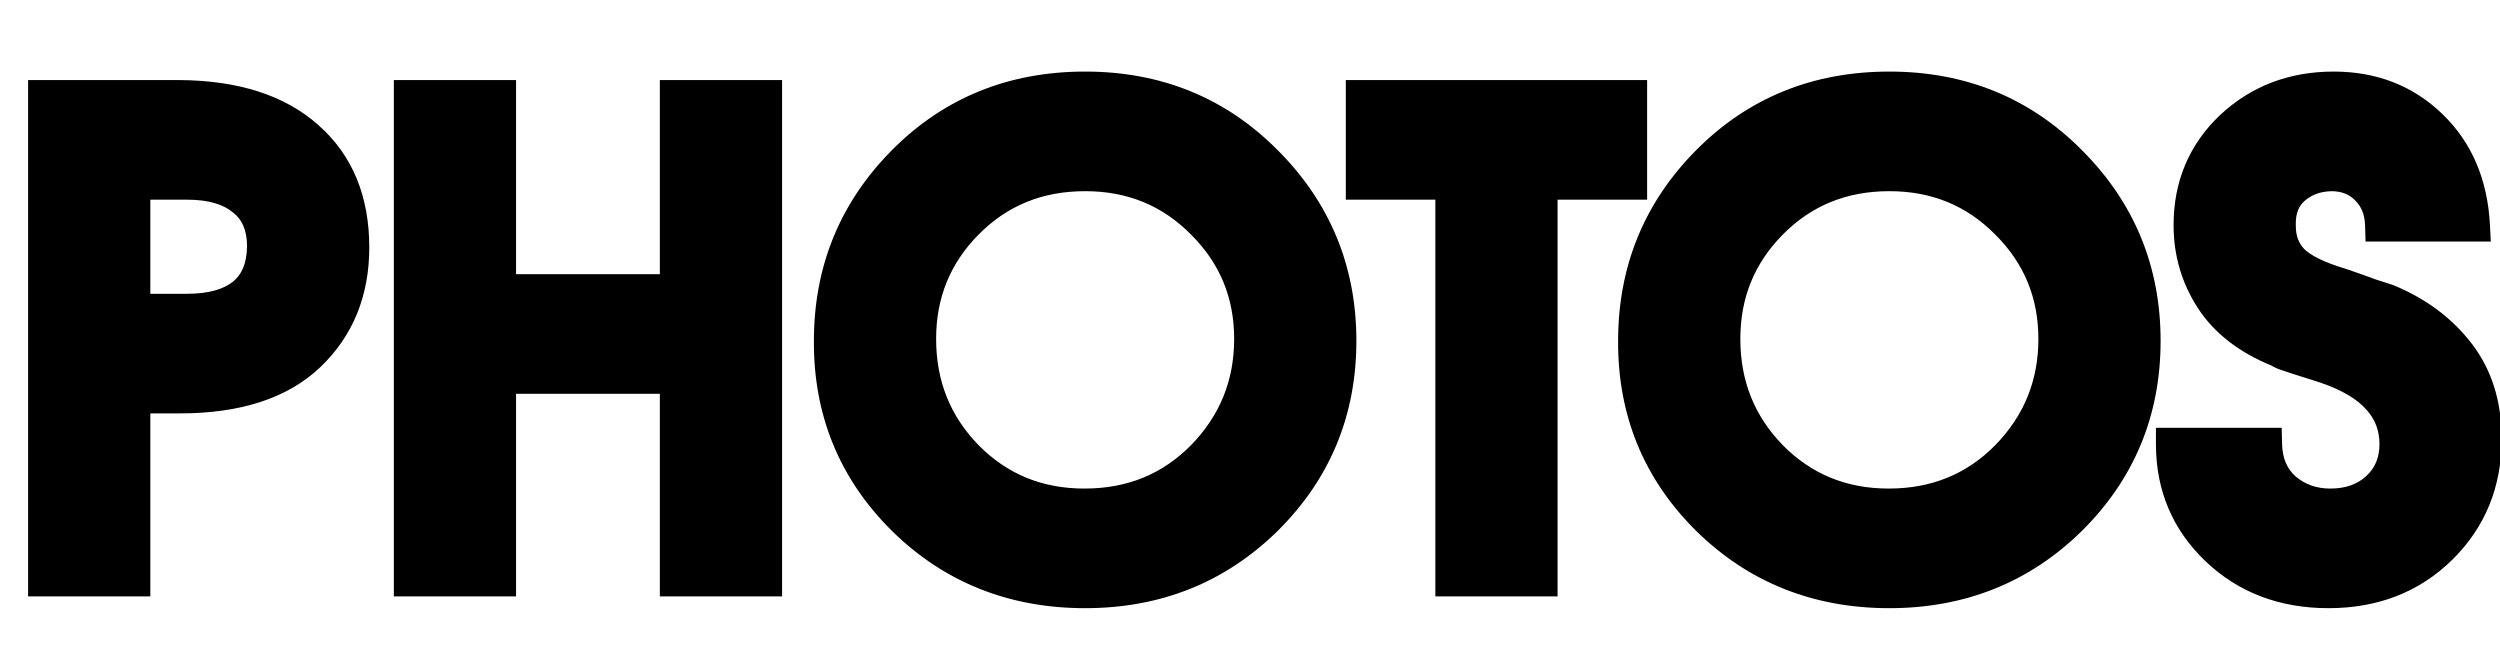 <?xml version="1.0" encoding="UTF-8"?> <svg xmlns="http://www.w3.org/2000/svg" width="306" height="80" viewBox="0 0 306 80" fill="none"> <path d="M5.44 71V11.8H22C28.773 11.853 34 13.533 37.68 16.84C41.36 20.093 43.2 24.573 43.2 30.28C43.2 35.667 41.413 40.067 37.84 43.48C34.267 46.893 28.987 48.6 22 48.6H16.4V71H5.44ZM16.4 22.44V37.96H22.88C25.867 37.96 28.16 37.32 29.76 36.04C31.36 34.76 32.187 32.813 32.24 30.2C32.24 27.64 31.413 25.72 29.76 24.44C28.16 23.107 25.867 22.44 22.88 22.44H16.4ZM50.206 71V11.8H61.166V35.56H82.766V11.8H93.726V71H82.766V46.2H61.166V71H50.206ZM132.821 10.76C141.621 10.76 149.007 13.773 154.981 19.8C161.007 25.827 164.021 33.133 164.021 41.72C164.021 50.307 161.007 57.587 154.981 63.56C148.954 69.48 141.567 72.44 132.821 72.44C124.021 72.44 116.607 69.48 110.581 63.56C104.554 57.587 101.567 50.307 101.621 41.72C101.621 33.133 104.607 25.827 110.581 19.8C116.554 13.773 123.967 10.76 132.821 10.76ZM132.741 61.8C138.501 61.8 143.327 59.827 147.221 55.88C151.114 51.88 153.061 47.08 153.061 41.48C153.061 35.933 151.114 31.213 147.221 27.32C143.327 23.373 138.527 21.4 132.821 21.4C127.061 21.4 122.234 23.373 118.341 27.32C114.501 31.213 112.581 35.933 112.581 41.48C112.581 47.133 114.501 51.933 118.341 55.88C122.234 59.827 127.034 61.8 132.741 61.8ZM177.688 71V22.44H166.728V11.8H199.608V22.44H188.648V71H177.688ZM231.258 10.76C240.058 10.76 247.445 13.773 253.418 19.8C259.445 25.827 262.458 33.133 262.458 41.72C262.458 50.307 259.445 57.587 253.418 63.56C247.391 69.48 240.005 72.44 231.258 72.44C222.458 72.44 215.045 69.48 209.018 63.56C202.991 57.587 200.005 50.307 200.058 41.72C200.058 33.133 203.045 25.827 209.018 19.8C214.991 13.773 222.405 10.76 231.258 10.76ZM231.178 61.8C236.938 61.8 241.765 59.827 245.658 55.88C249.551 51.88 251.498 47.08 251.498 41.48C251.498 35.933 249.551 31.213 245.658 27.32C241.765 23.373 236.965 21.4 231.258 21.4C225.498 21.4 220.671 23.373 216.778 27.32C212.938 31.213 211.018 35.933 211.018 41.48C211.018 47.133 212.938 51.933 216.778 55.88C220.671 59.827 225.471 61.8 231.178 61.8ZM265.886 54.36H277.326C277.379 56.653 278.152 58.467 279.646 59.8C281.192 61.133 283.059 61.8 285.246 61.8C287.592 61.8 289.512 61.107 291.006 59.72C292.499 58.333 293.246 56.547 293.246 54.36C293.246 52.227 292.552 50.387 291.166 48.84C289.779 47.24 287.592 45.933 284.606 44.92C281.566 43.96 279.912 43.427 279.646 43.32C279.379 43.213 279.112 43.08 278.846 42.92C275.166 41.427 272.446 39.32 270.686 36.6C268.926 33.88 268.046 30.867 268.046 27.56C268.046 22.76 269.726 18.76 273.086 15.56C276.499 12.36 280.686 10.76 285.646 10.76C290.392 10.76 294.366 12.307 297.566 15.4C300.766 18.493 302.499 22.547 302.766 27.56H291.486C291.432 25.747 290.846 24.28 289.726 23.16C288.606 21.987 287.139 21.4 285.326 21.4C283.459 21.453 281.912 22.04 280.686 23.16C279.512 24.227 278.952 25.72 279.006 27.64C279.006 29.347 279.539 30.76 280.606 31.88C281.726 33 283.726 33.987 286.606 34.84C288.312 35.427 289.512 35.853 290.206 36.12C290.899 36.333 291.566 36.547 292.206 36.76C295.832 38.253 298.739 40.413 300.926 43.24C303.112 46.067 304.206 49.56 304.206 53.72C304.206 59.053 302.392 63.507 298.766 67.08C295.139 70.653 290.552 72.44 285.006 72.44C279.512 72.44 274.952 70.707 271.326 67.24C267.699 63.773 265.886 59.48 265.886 54.36Z" fill="black"></path> <path d="M5.44 71H3.44V73H5.44V71ZM5.44 11.8V9.8H3.44V11.8H5.44ZM22 11.8L22.016 9.8L22.008 9.8H22V11.8ZM37.68 16.84L36.343 18.328L36.349 18.333L36.355 18.338L37.68 16.84ZM37.84 43.48L36.459 42.034L37.84 43.48ZM16.4 48.6V46.6H14.4V48.6H16.4ZM16.4 71V73H18.4V71H16.4ZM16.4 22.44V20.44H14.4V22.44H16.4ZM16.4 37.96H14.4V39.96H16.4V37.96ZM29.76 36.04L31.009 37.602L31.009 37.602L29.76 36.04ZM32.24 30.2L34.24 30.241L34.24 30.22V30.2H32.24ZM29.76 24.44L28.48 25.976L28.507 25.999L28.536 26.021L29.76 24.44ZM7.44 71V11.8H3.44V71H7.44ZM5.44 13.8H22V9.8H5.44V13.8ZM21.984 13.8C28.451 13.851 33.142 15.451 36.343 18.328L39.017 15.352C34.858 11.616 29.096 9.856 22.016 9.8L21.984 13.8ZM36.355 18.338C39.535 21.149 41.2 25.044 41.2 30.28H45.2C45.2 24.102 43.185 19.037 39.005 15.342L36.355 18.338ZM41.2 30.28C41.2 35.175 39.599 39.034 36.459 42.034L39.221 44.926C43.228 41.099 45.2 36.158 45.2 30.28H41.2ZM36.459 42.034C33.388 44.967 28.686 46.6 22 46.6V50.6C29.287 50.6 35.146 48.819 39.221 44.926L36.459 42.034ZM22 46.6H16.4V50.6H22V46.6ZM14.4 48.6V71H18.4V48.6H14.4ZM16.4 69H5.44V73H16.4V69ZM14.4 22.44V37.96H18.4V22.44H14.4ZM16.4 39.96H22.88V35.96H16.4V39.96ZM22.88 39.96C26.119 39.96 28.924 39.27 31.009 37.602L28.511 34.478C27.396 35.37 25.614 35.96 22.88 35.96V39.96ZM31.009 37.602C33.195 35.853 34.178 33.27 34.24 30.241L30.24 30.159C30.196 32.356 29.525 33.667 28.511 34.478L31.009 37.602ZM34.24 30.2C34.24 27.175 33.237 24.603 30.984 22.859L28.536 26.021C29.59 26.837 30.24 28.105 30.24 30.2H34.24ZM31.04 22.904C28.953 21.164 26.136 20.44 22.88 20.44V24.44C25.598 24.44 27.367 25.049 28.48 25.976L31.04 22.904ZM22.88 20.44H16.4V24.44H22.88V20.44ZM50.206 71H48.206V73H50.206V71ZM50.206 11.8V9.8H48.206V11.8H50.206ZM61.166 11.8H63.166V9.8H61.166V11.8ZM61.166 35.56H59.166V37.56H61.166V35.56ZM82.766 35.56V37.56H84.766V35.56H82.766ZM82.766 11.8V9.8H80.766V11.8H82.766ZM93.726 11.8H95.726V9.8H93.726V11.8ZM93.726 71V73H95.726V71H93.726ZM82.766 71H80.766V73H82.766V71ZM82.766 46.2H84.766V44.2H82.766V46.2ZM61.166 46.2V44.2H59.166V46.2H61.166ZM61.166 71V73H63.166V71H61.166ZM52.206 71V11.8H48.206V71H52.206ZM50.206 13.8H61.166V9.8H50.206V13.8ZM59.166 11.8V35.56H63.166V11.8H59.166ZM61.166 37.56H82.766V33.56H61.166V37.56ZM84.766 35.56V11.8H80.766V35.56H84.766ZM82.766 13.8H93.726V9.8H82.766V13.8ZM91.726 11.8V71H95.726V11.8H91.726ZM93.726 69H82.766V73H93.726V69ZM84.766 71V46.2H80.766V71H84.766ZM82.766 44.2H61.166V48.2H82.766V44.2ZM59.166 46.2V71H63.166V46.2H59.166ZM61.166 69H50.206V73H61.166V69ZM154.981 19.8L153.56 21.208L153.566 21.214L154.981 19.8ZM154.981 63.56L156.382 64.987L156.389 64.981L154.981 63.56ZM110.581 63.56L109.173 64.981L109.179 64.987L110.581 63.56ZM101.621 41.72L103.621 41.732V41.72H101.621ZM110.581 19.8L109.16 18.392L109.16 18.392L110.581 19.8ZM147.221 55.88L148.644 57.285L148.654 57.275L147.221 55.88ZM147.221 27.32L145.797 28.725L145.806 28.734L147.221 27.32ZM118.341 27.32L116.917 25.915L116.917 25.916L118.341 27.32ZM118.341 55.88L116.907 57.275L116.917 57.285L118.341 55.88ZM132.821 12.76C141.109 12.76 147.978 15.576 153.56 21.208L156.401 18.392C150.037 11.971 142.132 8.76 132.821 8.76V12.76ZM153.566 21.214C159.215 26.863 162.021 33.659 162.021 41.72H166.021C166.021 32.607 162.8 24.791 156.395 18.386L153.566 21.214ZM162.021 41.72C162.021 49.78 159.215 56.547 153.573 62.139L156.389 64.981C162.799 58.627 166.021 50.833 166.021 41.72H162.021ZM153.579 62.133C147.941 67.672 141.064 70.44 132.821 70.44V74.44C142.071 74.44 149.967 71.288 156.382 64.987L153.579 62.133ZM132.821 70.44C124.521 70.44 117.618 67.669 111.982 62.133L109.179 64.987C115.597 71.291 123.521 74.44 132.821 74.44V70.44ZM111.989 62.139C106.349 56.55 103.571 49.788 103.621 41.732L99.621 41.708C99.564 50.825 102.759 58.623 109.173 64.981L111.989 62.139ZM103.621 41.72C103.621 33.654 106.404 26.855 112.001 21.208L109.16 18.392C102.811 24.798 99.621 32.613 99.621 41.72H103.621ZM112.001 21.208C117.581 15.578 124.475 12.76 132.821 12.76V8.76C123.46 8.76 115.527 11.969 109.16 18.392L112.001 21.208ZM132.741 63.8C139.012 63.8 144.359 61.629 148.644 57.285L145.797 54.475C142.295 58.025 137.989 59.8 132.741 59.8V63.8ZM148.654 57.275C152.912 52.9 155.061 47.599 155.061 41.48H151.061C151.061 46.561 149.316 50.86 145.787 54.485L148.654 57.275ZM155.061 41.48C155.061 35.407 152.906 30.177 148.635 25.906L145.806 28.734C149.322 32.249 151.061 36.459 151.061 41.48H155.061ZM148.644 25.915C144.363 21.575 139.045 19.4 132.821 19.4V23.4C138.01 23.4 142.292 25.171 145.797 28.725L148.644 25.915ZM132.821 19.4C126.549 19.4 121.202 21.572 116.917 25.915L119.764 28.725C123.266 25.175 127.572 23.4 132.821 23.4V19.4ZM116.917 25.916C112.702 30.189 110.581 35.416 110.581 41.48H114.581C114.581 36.451 116.3 32.238 119.765 28.724L116.917 25.916ZM110.581 41.48C110.581 47.639 112.693 52.944 116.907 57.275L119.774 54.485C116.308 50.923 114.581 46.628 114.581 41.48H110.581ZM116.917 57.285C121.198 61.625 126.516 63.8 132.741 63.8V59.8C127.551 59.8 123.27 58.029 119.764 54.475L116.917 57.285ZM177.688 71H175.688V73H177.688V71ZM177.688 22.44H179.688V20.44H177.688V22.44ZM166.728 22.44H164.728V24.44H166.728V22.44ZM166.728 11.8V9.8H164.728V11.8H166.728ZM199.608 11.8H201.608V9.8H199.608V11.8ZM199.608 22.44V24.44H201.608V22.44H199.608ZM188.648 22.44V20.44H186.648V22.44H188.648ZM188.648 71V73H190.648V71H188.648ZM179.688 71V22.44H175.688V71H179.688ZM177.688 20.44H166.728V24.44H177.688V20.44ZM168.728 22.44V11.8H164.728V22.44H168.728ZM166.728 13.8H199.608V9.8H166.728V13.8ZM197.608 11.8V22.44H201.608V11.8H197.608ZM199.608 20.44H188.648V24.44H199.608V20.44ZM186.648 22.44V71H190.648V22.44H186.648ZM188.648 69H177.688V73H188.648V69ZM253.418 19.8L251.998 21.208L252.004 21.214L253.418 19.8ZM253.418 63.56L254.82 64.987L254.826 64.981L253.418 63.56ZM209.018 63.56L207.61 64.981L207.617 64.987L209.018 63.56ZM200.058 41.72L202.058 41.732V41.72H200.058ZM209.018 19.8L207.598 18.392L207.598 18.392L209.018 19.8ZM245.658 55.88L247.082 57.285L247.091 57.275L245.658 55.88ZM245.658 27.32L244.234 28.725L244.244 28.734L245.658 27.32ZM216.778 27.32L215.354 25.915L215.354 25.916L216.778 27.32ZM216.778 55.88L215.345 57.275L215.354 57.285L216.778 55.88ZM231.258 12.76C239.547 12.76 246.415 15.576 251.998 21.208L254.839 18.392C248.474 11.971 240.57 8.76 231.258 8.76V12.76ZM252.004 21.214C257.652 26.863 260.458 33.659 260.458 41.72H264.458C264.458 32.607 261.237 24.791 254.832 18.386L252.004 21.214ZM260.458 41.72C260.458 49.78 257.653 56.547 252.01 62.139L254.826 64.981C261.237 58.627 264.458 50.833 264.458 41.72H260.458ZM252.017 62.133C246.378 67.672 239.501 70.44 231.258 70.44V74.44C240.508 74.44 248.405 71.288 254.82 64.987L252.017 62.133ZM231.258 70.44C222.958 70.44 216.055 67.669 210.42 62.133L207.617 64.987C214.034 71.291 221.958 74.44 231.258 74.44V70.44ZM210.426 62.139C204.786 56.55 202.008 49.788 202.058 41.732L198.058 41.708C198.002 50.825 201.196 58.623 207.61 64.981L210.426 62.139ZM202.058 41.72C202.058 33.654 204.841 26.855 210.439 21.208L207.598 18.392C201.248 24.798 198.058 32.613 198.058 41.72H202.058ZM210.439 21.208C216.019 15.578 222.912 12.76 231.258 12.76V8.76C221.897 8.76 213.964 11.969 207.598 18.392L210.439 21.208ZM231.178 63.8C237.45 63.8 242.797 61.629 247.082 57.285L244.234 54.475C240.733 58.025 236.426 59.8 231.178 59.8V63.8ZM247.091 57.275C251.349 52.9 253.498 47.599 253.498 41.48H249.498C249.498 46.561 247.754 50.86 244.225 54.485L247.091 57.275ZM253.498 41.48C253.498 35.407 251.344 30.177 247.072 25.906L244.244 28.734C247.759 32.249 249.498 36.459 249.498 41.48H253.498ZM247.082 25.915C242.801 21.575 237.482 19.4 231.258 19.4V23.4C236.447 23.4 240.729 25.171 244.234 28.725L247.082 25.915ZM231.258 19.4C224.986 19.4 219.64 21.572 215.354 25.915L218.202 28.725C221.703 25.175 226.01 23.4 231.258 23.4V19.4ZM215.354 25.916C211.139 30.189 209.018 35.416 209.018 41.48H213.018C213.018 36.451 214.737 32.238 218.202 28.724L215.354 25.916ZM209.018 41.48C209.018 47.639 211.131 52.944 215.345 57.275L218.212 54.485C214.746 50.923 213.018 46.628 213.018 41.48H209.018ZM215.354 57.285C219.636 61.625 224.954 63.8 231.178 63.8V59.8C225.989 59.8 221.707 58.029 218.202 54.475L215.354 57.285ZM265.886 54.36V52.36H263.886V54.36H265.886ZM277.326 54.36L279.325 54.313L279.28 52.36H277.326V54.36ZM279.646 59.8L278.314 61.292L278.327 61.303L278.34 61.315L279.646 59.8ZM291.006 59.72L292.367 61.186L292.367 61.186L291.006 59.72ZM291.166 48.84L289.654 50.15L289.665 50.163L289.676 50.175L291.166 48.84ZM284.606 44.92L285.248 43.026L285.228 43.019L285.208 43.013L284.606 44.92ZM279.646 43.32L278.903 45.177L278.903 45.177L279.646 43.32ZM278.846 42.92L279.875 41.205L279.742 41.125L279.598 41.067L278.846 42.92ZM270.686 36.6L269.006 37.687L269.006 37.687L270.686 36.6ZM273.086 15.56L271.718 14.101L271.712 14.106L271.706 14.112L273.086 15.56ZM297.566 15.4L298.956 13.962L298.956 13.962L297.566 15.4ZM302.766 27.56V29.56H304.875L304.763 27.454L302.766 27.56ZM291.486 27.56L289.486 27.619L289.544 29.56H291.486V27.56ZM289.726 23.16L288.279 24.541L288.295 24.558L288.311 24.574L289.726 23.16ZM285.326 21.4V19.4H285.297L285.269 19.401L285.326 21.4ZM280.686 23.16L282.031 24.64L282.034 24.637L280.686 23.16ZM279.006 27.64H281.006V27.612L281.005 27.584L279.006 27.64ZM280.606 31.88L279.157 33.259L279.174 33.277L279.191 33.294L280.606 31.88ZM286.606 34.84L287.256 32.949L287.215 32.935L287.174 32.922L286.606 34.84ZM290.206 36.12L289.488 37.987L289.552 38.011L289.617 38.032L290.206 36.12ZM292.206 36.76L292.967 34.911L292.903 34.884L292.838 34.863L292.206 36.76ZM298.766 67.08L297.362 65.655L297.362 65.655L298.766 67.08ZM271.326 67.24L272.708 65.794L271.326 67.24ZM265.886 56.36H277.326V52.36H265.886V56.36ZM275.326 54.407C275.39 57.165 276.346 59.535 278.314 61.292L280.978 58.308C279.959 57.399 279.368 56.142 279.325 54.313L275.326 54.407ZM278.34 61.315C280.276 62.984 282.616 63.8 285.246 63.8V59.8C283.502 59.8 282.108 59.282 280.952 58.285L278.34 61.315ZM285.246 63.8C288.015 63.8 290.447 62.968 292.367 61.186L289.645 58.254C288.577 59.246 287.169 59.8 285.246 59.8V63.8ZM292.367 61.186C294.3 59.391 295.246 57.057 295.246 54.36H291.246C291.246 56.036 290.698 57.276 289.645 58.254L292.367 61.186ZM295.246 54.36C295.246 51.748 294.38 49.429 292.655 47.505L289.676 50.175C290.725 51.344 291.246 52.705 291.246 54.36H295.246ZM292.677 47.53C290.971 45.562 288.418 44.102 285.248 43.026L283.963 46.814C286.766 47.765 288.587 48.919 289.654 50.15L292.677 47.53ZM285.208 43.013C283.689 42.533 282.52 42.161 281.7 41.897C281.289 41.764 280.969 41.66 280.738 41.583C280.622 41.544 280.533 41.514 280.468 41.491C280.393 41.465 280.376 41.458 280.388 41.463L278.903 45.177C279.261 45.32 281.028 45.888 284.003 46.827L285.208 43.013ZM280.388 41.463C280.229 41.399 280.057 41.315 279.875 41.205L277.817 44.635C278.167 44.845 278.529 45.028 278.903 45.177L280.388 41.463ZM279.598 41.067C276.211 39.693 273.856 37.818 272.365 35.514L269.006 37.687C271.036 40.822 274.12 43.161 278.094 44.773L279.598 41.067ZM272.365 35.514C270.819 33.124 270.046 30.49 270.046 27.56H266.046C266.046 31.244 267.033 34.636 269.006 37.687L272.365 35.514ZM270.046 27.56C270.046 23.286 271.516 19.816 274.465 17.008L271.706 14.112C267.935 17.704 266.046 22.234 266.046 27.56H270.046ZM274.454 17.019C277.472 14.189 281.16 12.76 285.646 12.76V8.76C280.211 8.76 275.526 10.531 271.718 14.101L274.454 17.019ZM285.646 12.76C289.912 12.76 293.375 14.131 296.176 16.838L298.956 13.962C295.356 10.483 290.873 8.76 285.646 8.76V12.76ZM296.176 16.838C298.965 19.534 300.525 23.088 300.768 27.666L304.763 27.454C304.473 22.005 302.566 17.452 298.956 13.962L296.176 16.838ZM302.766 25.56H291.486V29.56H302.766V25.56ZM293.485 27.501C293.419 25.258 292.673 23.279 291.14 21.746L288.311 24.574C289.018 25.281 289.446 26.236 289.486 27.619L293.485 27.501ZM291.172 21.779C289.629 20.162 287.615 19.4 285.326 19.4V23.4C286.663 23.4 287.583 23.812 288.279 24.541L291.172 21.779ZM285.269 19.401C282.986 19.466 280.962 20.199 279.337 21.683L282.034 24.637C282.863 23.881 283.932 23.441 285.383 23.399L285.269 19.401ZM279.34 21.68C277.645 23.221 276.941 25.328 277.006 27.695L281.005 27.584C280.964 26.112 281.38 25.232 282.031 24.64L279.34 21.68ZM277.006 27.64C277.006 29.802 277.699 31.727 279.157 33.259L282.054 30.501C281.379 29.793 281.006 28.891 281.006 27.64H277.006ZM279.191 33.294C280.676 34.779 283.077 35.88 286.037 36.758L287.174 32.922C284.375 32.093 282.775 31.221 282.02 30.466L279.191 33.294ZM285.955 36.731C287.662 37.318 288.832 37.734 289.488 37.987L290.924 34.253C290.193 33.972 288.962 33.535 287.256 32.949L285.955 36.731ZM289.617 38.032C290.297 38.241 290.949 38.449 291.573 38.657L292.838 34.863C292.182 34.644 291.501 34.426 290.794 34.208L289.617 38.032ZM291.444 38.609C294.78 39.983 297.392 41.94 299.344 44.464L302.508 42.016C300.086 38.886 296.885 36.524 292.967 34.911L291.444 38.609ZM299.344 44.464C301.216 46.885 302.206 49.927 302.206 53.72H306.206C306.206 49.193 305.008 45.249 302.508 42.016L299.344 44.464ZM302.206 53.72C302.206 58.546 300.587 62.477 297.362 65.655L300.169 68.505C304.197 64.536 306.206 59.56 306.206 53.72H302.206ZM297.362 65.655C294.145 68.825 290.079 70.44 285.006 70.44V74.44C291.026 74.44 296.133 72.481 300.169 68.505L297.362 65.655ZM285.006 70.44C279.974 70.44 275.925 68.87 272.708 65.794L269.944 68.686C273.979 72.543 279.051 74.44 285.006 74.44V70.44ZM272.708 65.794C269.485 62.714 267.886 58.947 267.886 54.36H263.886C263.886 60.013 265.913 64.833 269.944 68.686L272.708 65.794Z" fill="black"></path> </svg> 